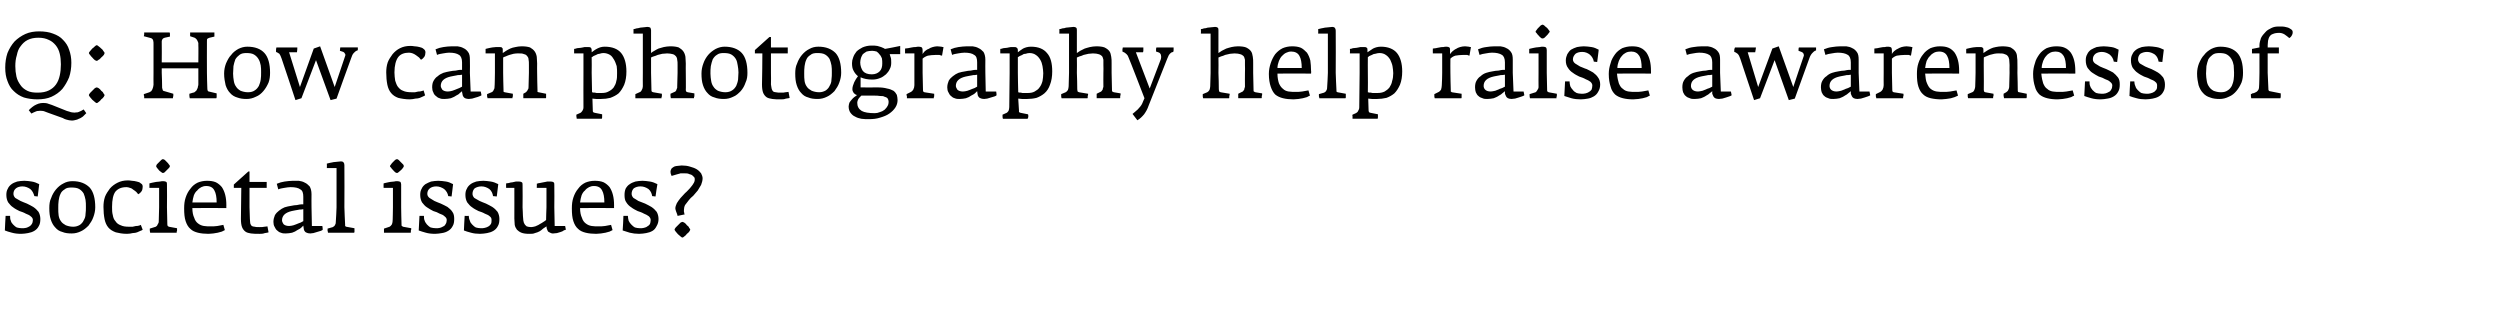 <?xml version="1.0" standalone="no"?><!DOCTYPE svg PUBLIC "-//W3C//DTD SVG 1.1//EN" "http://www.w3.org/Graphics/SVG/1.1/DTD/svg11.dtd"><svg xmlns="http://www.w3.org/2000/svg" version="1.1" width="669.3px" height="84px" viewBox="0 -5 669.3 84" style="top:-5px"><desc>Q: How can photography help raise awareness of societal issues?</desc><defs/><g id="Polygon142880"><path d="m10.8 53.6c0-.7-.2-1.4-.5-1.9c-.4-.5-.8-.9-1.4-1.3c-.5-.3-1.1-.6-1.7-.9c-.6-.2-1.2-.5-1.7-.7c-.6-.3-1-.6-1.4-.8c-.3-.3-.5-.7-.5-1.1c0-.6.2-1.1.7-1.5c.4-.3 1-.5 1.7-.5c.8 0 1.5.3 2.1.7c.6.5.9 1.2 1.1 1.9l.9.1l.4-3.3c-.6-.3-1.3-.6-2-.7c-.7-.1-1.3-.2-2-.2c-.7 0-1.3.1-1.9.2c-.6.2-1.1.4-1.5.7c-.4.3-.8.7-1 1.2c-.3.5-.4 1-.4 1.7c0 .8.2 1.5.5 2c.4.5.8 1 1.3 1.3c.5.4 1.1.7 1.7 1c.6.2 1.2.4 1.7.7c.5.2 1 .4 1.3.7c.4.3.6.6.6 1c0 .4-.1.8-.3 1.1c-.1.2-.4.5-.6.6c-.3.2-.6.3-.9.4c-.4.1-.8.1-1.2.1c-.5 0-.9-.1-1.3-.2c-.4-.2-.7-.5-1-.8c-.3-.3-.5-.6-.6-1c-.2-.4-.2-.9-.2-1.3H1.5s-.23 3.89-.2 3.9c.5.2 1.1.4 1.9.6c.7.2 1.5.3 2.5.3c.6 0 1.2-.1 1.8-.2c.6-.1 1.2-.3 1.7-.6c.5-.3.9-.7 1.2-1.3c.3-.5.4-1.1.4-1.9zm14.7-3.1c0-2.4-.5-4.2-1.5-5.3c-1.1-1.1-2.6-1.7-4.6-1.7c-.9 0-1.7.2-2.4.6c-.8.4-1.4.9-2 1.6c-.5.6-1 1.4-1.3 2.3c-.4.8-.5 1.7-.5 2.7c0 1.2.1 2.2.4 3.1c.3.9.7 1.6 1.2 2.1c.5.6 1.1 1 1.9 1.2c.7.3 1.5.4 2.5.4c.9 0 1.7-.2 2.5-.6c.7-.3 1.4-.9 2-1.5c.5-.7 1-1.4 1.3-2.3c.3-.8.5-1.7.5-2.6zm-2.5-.1c0 .6 0 1.3-.1 1.9c0 .7-.2 1.2-.5 1.7c-.2.5-.6.9-1 1.2c-.5.3-1.1.5-1.8.5c-.8 0-1.5-.2-2-.4c-.5-.3-1-.6-1.3-1.1c-.3-.4-.5-.9-.6-1.5c-.1-.6-.1-1.3-.1-2c0-.7 0-1.3.1-2c.1-.6.2-1.2.5-1.8c.2-.5.6-.9 1.1-1.2c.4-.4 1.1-.5 1.8-.5c.9 0 1.6.1 2.1.4c.5.3.9.7 1.2 1.2c.2.5.4 1.1.5 1.7c.1.6.1 1.2.1 1.9zM38.2 45c0-.4-.1-.7-.5-.9c-.3-.3-.6-.4-1.1-.5c-.4-.1-.9-.2-1.3-.2c-.5-.1-.8-.1-1.1-.1c-1 0-1.9.2-2.7.6c-.8.4-1.5.9-2.1 1.6c-.5.7-1 1.4-1.3 2.2c-.3.9-.4 1.8-.4 2.7c0 1.2.1 2.3.3 3.3c.2.9.5 1.6 1 2.2c.5.6 1.2 1 2 1.3c.8.2 1.8.4 3 .4c.6 0 1.1-.1 1.5-.2c.5 0 .9-.1 1.2-.2c.4-.2.7-.3.9-.4c.3-.1.5-.2.6-.3l-.5-1.3c-.1.1-.3.1-.5.2c-.3.1-.5.1-.8.1c-.3.1-.6.1-.9.2h-.9c-1 0-1.7-.1-2.3-.4c-.6-.2-1.1-.6-1.4-1.1c-.4-.4-.6-1-.7-1.6c-.2-.7-.2-1.4-.2-2.2c0-1.9.3-3.3.9-4.1c.7-.8 1.6-1.2 3-1.2c.3 0 .6.1.9.2c.4.1.7.3.9.5c.3.2.6.4.8.6c.2.2.4.5.5.6c.4-.2.7-.5.9-.8c.2-.3.3-.8.3-1.2zm7.3-5.5c0-.1-.1-.3-.3-.5c-.1-.2-.3-.4-.5-.6l-.6-.6c-.2-.1-.4-.2-.5-.2c-.1 0-.2.1-.4.2l-.6.6l-.6.6c-.1.2-.2.4-.2.5c0 .1.1.2.2.4c.2.2.3.4.5.6c.2.3.5.4.7.6c.2.2.3.2.4.2c.1 0 .3 0 .5-.2l.6-.6l.6-.6l.2-.4zm1.9 16.8v-.2l-2.2-.4c-.1-.1-.2-.1-.3-.2c0 0-.1-.2-.1-.4c.02.01-.1-4.6-.1-4.6c0 0 .05-6.09 0-6.1c0-.3 0-.6-.2-.7c-.1-.1-.4-.2-.8-.2c-.2 0-.5 0-.9.1c-.3 0-.6.1-1 .1c-.3.1-.7.1-1 .2c-.3.1-.6.1-.8.2c.02-.04 0 1.2 0 1.2h2.6v5.2l-.1 3.8c0 .3-.1.5-.3.8c-.1.3-.3.5-.5.6l-1.6.5c0 .4 0 .8.1 1.1h7.1v-.3c.1-.1.1-.2.1-.3v-.4zm13.2-5.6s-.03-.74 0-.7c0-1.1-.1-2-.3-2.8c-.2-.8-.5-1.5-.9-2.1c-.4-.5-1-1-1.6-1.3c-.7-.3-1.5-.4-2.4-.4c-.9 0-1.8.2-2.5.5c-.8.4-1.4.9-1.9 1.6c-.6.7-1 1.5-1.3 2.4c-.3.9-.4 1.8-.4 2.9c0 1.4.1 2.5.4 3.4c.3.9.7 1.6 1.3 2.1c.5.5 1.2.8 2 1c.8.2 1.8.3 2.8.3c.5 0 .9-.1 1.3-.1c.4-.1.8-.1 1.2-.2c.4-.1.8-.2 1.1-.3l.8-.4l-.4-1.4c-.4.1-1 .2-1.6.3c-.7.1-1.2.1-1.7.1c-.7 0-1.3 0-1.9-.1c-.6-.1-1.1-.3-1.6-.7c-.4-.3-.8-.8-1-1.5c-.3-.6-.5-1.5-.5-2.6c0-.04 9.1 0 9.1 0zM58 49.2h-6.5c.1-.7.2-1.3.4-1.9c.2-.5.5-1 .9-1.3c.3-.4.7-.7 1.1-.9c.4-.2.8-.3 1.3-.3c1.1 0 1.8.4 2.2 1.2c.4.7.6 1.8.6 3.2zm13.9 8l-.3-1.6c-.2 0-.5.1-.8.1c-.4.1-.8.1-1.3.1c-.5 0-1 0-1.3-.1c-.3 0-.6-.1-.8-.2c-.2-.2-.3-.4-.4-.7c0-.3-.1-.7-.1-1.2l-.1-3.1v-5.2h4.6v-1.6h-4.6v-2.8h-.3l-3.9 3.5v.9h2l-.1 8.3c0 .9.1 1.7.3 2.2c.2.5.5.9.9 1.2c.4.3.9.4 1.5.5c.7.1 1.4.1 2.3.1c.4 0 .9 0 1.4-.2c.5-.1.8-.1 1-.2zm14.5-.7c.05-.04-.1-1-.1-1h-2.8l-.1-5s-.03-3.49 0-3.5c0-.9-.2-1.6-.5-2.1c-.4-.4-.8-.8-1.3-1c-.5-.3-1-.4-1.6-.5h-1.6c-.7 0-1.4.1-2.2.2c-.7.1-1.4.3-2.1.6l.4 1.5c.4-.2 1-.3 1.6-.4c.6-.1 1.2-.2 1.7-.2c1.2 0 2.1.2 2.6.6c.6.3.8 1 .8 2v2h-.5c-.3 0-.7.1-1.2.2c-.5 0-1 .1-1.5.2c-.6.1-1.2.2-1.8.4c-.5.2-1 .5-1.5.9c-.4.3-.8.7-1.1 1.2c-.2.5-.4 1.1-.4 1.8c0 .5.1 1 .3 1.3c.2.4.4.8.7 1c.3.3.6.5 1 .6c.4.2.9.2 1.3.2c.6 0 1.2-.1 1.7-.2c.6-.2 1-.4 1.4-.7c.4-.2.8-.4 1.1-.7l.5-.5c0 .2.1.5.1.7c0 .3.1.5.2.7c.1.2.3.4.6.5c.2.1.5.2 1 .2c.2 0 .5-.1.8-.1c.4-.1.7-.2 1-.3c.4-.1.7-.2 1-.3c.3-.1.4-.2.5-.3zm-5.2-2.3c-.5.3-.9.5-1.3.6c-.4.2-.8.3-1.3.5c-.4.1-.8.2-1.2.2c-.7 0-1.2-.2-1.5-.5c-.2-.3-.4-.7-.4-1c0-1.3.9-2.1 2.6-2.5c.3-.1.7-.1 1-.2c.4-.1.8-.1 1.1-.2c.3 0 .6 0 1-.1v3.2zm13.7 2.1v-.2l-2.2-.4c-.2-.1-.2-.1-.3-.2v-.3c-.03-.01-.2-4.7-.2-4.7c0 0 .05-11.29 0-11.3c0-.6-.3-1-.9-1c-.3 0-.6.1-1 .1c-.3 0-.6.1-1 .1c-.3.1-.6.1-1 .2c-.3.1-.5.1-.8.2c.05-.01 0 1.2 0 1.2h2.6v10.5s-.15 3.86-.2 3.9c0 .2 0 .5-.2.8c-.1.3-.3.4-.6.6l-1.4.4v.6c.1.2.1.4.1.5h7s.1-.1.1-.2v-.8zm13.2-16.8c0-.1 0-.3-.2-.5l-.6-.6l-.6-.6c-.2-.1-.3-.2-.4-.2c-.1 0-.3.1-.5.2l-.6.6c-.2.2-.4.4-.5.6c-.2.2-.3.4-.3.5c0 .1.1.2.3.4c.1.2.3.4.5.6c.2.3.4.4.6.6c.2.2.4.2.5.2c.1 0 .2 0 .4-.2c.2-.2.5-.4.7-.6c.2-.2.4-.4.5-.6c.2-.2.2-.4.2-.4zm2 16.8v-.2l-2.2-.4c-.1-.1-.2-.1-.3-.2c-.1 0-.1-.2-.1-.4c-.03.01-.1-4.6-.1-4.6v-6.1c0-.3-.1-.6-.2-.7c-.2-.1-.5-.2-.8-.2c-.3 0-.6 0-.9.1c-.4 0-.7.1-1 .1c-.4.1-.7.1-1 .2c-.3.1-.6.1-.8.2c-.03-.04 0 1.2 0 1.2h2.5v5.2s-.05 3.84-.1 3.8c0 .3-.1.5-.2.8c-.2.3-.4.5-.6.6l-1.5.5v1.1h7.1c.1 0 .1-.1.1-.3v-.3c.1-.2.1-.3.1-.4zm11.5-2.7c0-.7-.1-1.4-.5-1.9c-.3-.5-.8-.9-1.3-1.3c-.6-.3-1.1-.6-1.8-.9c-.6-.2-1.2-.5-1.7-.7c-.5-.3-1-.6-1.3-.8c-.4-.3-.6-.7-.6-1.1c0-.6.2-1.1.7-1.5c.4-.3 1-.5 1.7-.5c.8 0 1.5.3 2.1.7c.6.5 1 1.2 1.1 1.9l.9.1s.42-3.34.4-3.3c-.6-.3-1.2-.6-1.9-.7c-.7-.1-1.4-.2-2.1-.2c-.6 0-1.3.1-1.9.2c-.5.2-1 .4-1.5.7c-.4.3-.8.7-1 1.2c-.3.5-.4 1-.4 1.7c0 .8.2 1.5.5 2c.4.5.8 1 1.3 1.3c.6.4 1.1.7 1.7 1c.7.2 1.2.4 1.7.7c.6.2 1 .4 1.3.7c.4.3.6.6.6 1c0 .4-.1.8-.3 1.1c-.1.2-.3.5-.6.6c-.3.2-.6.3-.9.4c-.4.1-.7.1-1.1.1c-.5 0-1-.1-1.4-.2c-.4-.2-.7-.5-1-.8c-.2-.3-.5-.6-.6-1c-.2-.4-.2-.9-.2-1.3h-1.2l-.2 3.9c.5.2 1.2.4 1.9.6c.7.2 1.5.3 2.5.3c.6 0 1.2-.1 1.8-.2c.7-.1 1.2-.3 1.7-.6c.5-.3.9-.7 1.2-1.3c.3-.5.4-1.1.4-1.9zm12.1 0c0-.7-.2-1.4-.5-1.9c-.4-.5-.8-.9-1.4-1.3c-.5-.3-1.1-.6-1.7-.9c-.6-.2-1.2-.5-1.7-.7c-.6-.3-1-.6-1.4-.8c-.3-.3-.5-.7-.5-1.1c0-.6.2-1.1.6-1.5c.5-.3 1.1-.5 1.8-.5c.8 0 1.5.3 2.1.7c.6.5.9 1.2 1 1.9c.05-.01 1 .1 1 .1l.4-3.3c-.6-.3-1.3-.6-2-.7c-.7-.1-1.4-.2-2-.2c-.7 0-1.3.1-1.9.2c-.6.2-1.1.4-1.5.7c-.4.3-.8.7-1 1.2c-.3.5-.4 1-.4 1.7c0 .8.2 1.5.5 2c.4.5.8 1 1.3 1.3c.5.4 1.1.7 1.7 1c.6.2 1.2.4 1.7.7c.5.2 1 .4 1.3.7c.4.3.5.6.5 1c0 .4 0 .8-.2 1.1c-.1.2-.4.5-.6.6c-.3.2-.6.3-1 .4c-.3.1-.7.1-1.1.1c-.5 0-.9-.1-1.3-.2c-.4-.2-.7-.5-1-.8c-.3-.3-.5-.6-.6-1c-.2-.4-.3-.9-.3-1.3c.05.01-1.1 0-1.1 0c0 0-.23 3.89-.2 3.9c.5.2 1.1.4 1.9.6c.7.2 1.5.3 2.4.3c.7 0 1.3-.1 1.9-.2c.6-.1 1.2-.3 1.7-.6c.5-.3.9-.7 1.2-1.3c.3-.5.4-1.1.4-1.9zm17.8 2.9c-.03-.04-.2-1-.2-1h-2.8l-.1-5s.05-6.01 0-6c0-.3 0-.6-.2-.7c-.1-.1-.4-.2-.7-.2h-1c-.3.1-.6.1-1 .2c-.3.1-.7.1-1 .2c-.3 0-.5.1-.8.2c.05-.05 0 1.1 0 1.1h2.6v5.2s-.13 3.44-.1 3.4c-.2.2-.4.3-.7.5c-.3.2-.6.4-1 .6c-.4.3-.8.4-1.2.6c-.4.1-.8.2-1.1.2c-.5 0-.9-.1-1.2-.2c-.2-.2-.5-.4-.6-.7c-.2-.2-.2-.6-.3-.9c0-.4-.1-.8-.1-1.2c.02.04-.1-2.3-.1-2.3c0 0 .05-6.01 0-6c0-.3 0-.6-.2-.7c-.1-.1-.4-.2-.7-.2h-.9c-.3.1-.6.1-.9.2c-.3 0-.7.1-1 .2c-.3 0-.5.1-.7.1c-.03.03 0 1.2 0 1.2h2.2s.02 8.24 0 8.2c0 .6.1 1.2.1 1.7c.1.5.3.9.6 1.3c.3.3.7.6 1.2.8c.5.2 1.2.3 2.1.3c.6 0 1.1 0 1.5-.2c.5-.1.9-.3 1.3-.5c.3-.2.6-.4.9-.7l.9-.6c0 .4.1.7.2.9c.1.3.2.5.4.6l.6.3c.2.1.4.1.6.1c.3 0 .6-.1 1-.1l1-.3c.3-.1.6-.2.8-.4c.3-.1.4-.2.6-.2zm12.9-5.8s-.03-.74 0-.7c0-1.1-.1-2-.3-2.8c-.2-.8-.5-1.5-.9-2.1c-.4-.5-1-1-1.6-1.3c-.7-.3-1.5-.4-2.4-.4c-.9 0-1.8.2-2.5.5c-.8.4-1.4.9-1.9 1.6c-.6.7-1 1.5-1.3 2.4c-.3.9-.4 1.8-.4 2.9c0 1.4.1 2.5.4 3.4c.3.9.7 1.6 1.3 2.1c.5.5 1.2.8 2 1c.8.2 1.8.3 2.8.3c.5 0 .9-.1 1.3-.1c.4-.1.8-.1 1.2-.2c.4-.1.8-.2 1.1-.3l.8-.4l-.4-1.4c-.4.1-1 .2-1.6.3c-.7.1-1.2.1-1.7.1c-.7 0-1.3 0-1.9-.1c-.6-.1-1.1-.3-1.6-.7c-.4-.3-.8-.8-1-1.5c-.3-.6-.5-1.5-.5-2.6c0-.04 9.1 0 9.1 0zm-2.6-1.5h-6.5c.1-.7.2-1.3.4-1.9c.2-.5.5-1 .9-1.3c.3-.4.7-.7 1.1-.9c.4-.2.8-.3 1.3-.3c1.1 0 1.8.4 2.2 1.2c.4.7.6 1.8.6 3.2zm14.5 4.4c0-.7-.2-1.4-.5-1.9c-.4-.5-.8-.9-1.4-1.3c-.5-.3-1.1-.6-1.7-.9c-.6-.2-1.2-.5-1.8-.7c-.5-.3-.9-.6-1.3-.8c-.3-.3-.5-.7-.5-1.1c0-.6.2-1.1.6-1.5c.5-.3 1-.5 1.8-.5c.8 0 1.5.3 2.1.7c.6.5.9 1.2 1 1.9c.02-.01.9.1.9.1c0 0 .47-3.34.5-3.3c-.6-.3-1.3-.6-2-.7c-.7-.1-1.4-.2-2-.2c-.7 0-1.3.1-1.9.2c-.6.2-1.1.4-1.5.7c-.5.3-.8.7-1.1 1.2c-.2.5-.3 1-.3 1.7c0 .8.1 1.5.5 2c.3.5.8 1 1.3 1.3c.5.4 1.1.7 1.7 1c.6.2 1.2.4 1.7.7c.5.2.9.4 1.3.7c.3.3.5.6.5 1c0 .4-.1.8-.2 1.1c-.2.2-.4.5-.7.6c-.2.2-.5.3-.9.4c-.3.1-.7.1-1.1.1c-.5 0-.9-.1-1.3-.2c-.4-.2-.7-.5-1-.8c-.3-.3-.5-.6-.7-1c-.1-.4-.2-.9-.2-1.3h-1.2s-.15 3.89-.2 3.9c.6.2 1.2.4 1.9.6c.8.2 1.6.3 2.5.3c.7 0 1.3-.1 1.9-.2c.6-.1 1.2-.3 1.7-.6c.5-.3.8-.7 1.1-1.3c.3-.5.5-1.1.5-1.9zm11.8-10.9c0-.4-.2-.9-.4-1.3c-.3-.4-.7-.8-1.2-1.1c-.5-.3-1.1-.5-1.8-.7c-.6-.2-1.4-.3-2.2-.3c-.3 0-.7.1-1 .1c-.4 0-.7.1-1 .2c-.3.2-.5.3-.7.5c-.2.3-.3.6-.3.9c0 .3.1.7.3 1.1c.4-.1.7-.2 1-.3c.2-.1.5-.1.7-.2c.3-.1.5-.1.7-.2h.9c.6 0 1.1 0 1.4.2c.4.1.7.2.9.4l.5.5c.1.2.1.4.1.5c0 .4-.1.8-.4 1.2c-.2.4-.6.8-.9 1.2c-.4.4-.8.9-1.3 1.3c-.4.4-.8.9-1.2 1.3c-.4.5-.7.9-1 1.4c-.2.5-.4.9-.4 1.4c0 .2.1.5.2.8c.1.3.2.6.3.8c.1.3.1.4.1.4l1.9-.4s0-.1-.1-.2c0-.1 0-.3-.1-.5v-.5c0-.4.1-.9.3-1.3c.3-.4.6-.8 1-1.3c.3-.4.7-.8 1.2-1.2c.4-.5.8-.9 1.2-1.4l.9-1.5c.2-.6.4-1.1.4-1.8zm-3.3 13.8c0-.1-.1-.3-.3-.5c-.1-.3-.3-.5-.6-.7c-.2-.3-.4-.5-.7-.7c-.2-.1-.4-.2-.5-.2c-.1 0-.3.1-.5.2l-.7.7l-.6.6c-.2.3-.3.4-.3.6c0 .1.1.2.3.5c.2.2.4.5.6.7c.2.2.5.4.7.6c.2.2.4.3.5.3c.1 0 .3-.1.5-.3c.3-.2.5-.4.7-.7c.3-.2.5-.4.7-.7l.2-.4z" stroke="none" fill="#000000"/></g><g id="Polygon142879"><path d="m19.1 11.8c0-1.3-.2-2.4-.6-3.5c-.3-1-.9-1.9-1.6-2.6c-.7-.8-1.6-1.3-2.7-1.7c-1-.4-2.3-.6-3.7-.6c-1.3 0-2.6.2-3.7.7c-1.1.5-2.1 1.2-2.9 2C3.1 7 2.5 8 2 9.2c-.4 1.2-.6 2.5-.6 3.9c0 1.4.2 2.6.6 3.6c.4 1.1.9 2 1.7 2.7c.7.7 1.6 1.3 2.7 1.7c1 .3 2.3.5 3.6.5c1.4 0 2.7-.2 3.8-.7c1.1-.5 2.1-1.2 2.9-2.1c.7-.9 1.3-1.9 1.8-3.1c.4-1.2.6-2.5.6-3.9zm4 13.5l-.7-1c-.2.1-.5.3-.7.4c-.2.1-.4.2-.7.3c-.2.1-.4.1-.7.1c-.3.1-.6 0-.9 0c-.3 0-.5-.1-.8-.2c-.2-.1-.5-.1-.7-.2l-4-1.6l-.9-.3c-.3-.1-.5-.2-.8-.2c-.9-.1-1.7 0-2.5.4c-.7.3-1.4.9-2 1.5l.7.9l.6-.3c.2-.1.4-.2.7-.3c.2-.1.4-.1.7-.1c.3-.1.6 0 1 0c.2 0 .5.1.7.2c.3.1.5.2.8.3l3.9 1.4c.3.2.6.3.9.4c.3.1.5.1.8.2c.5.1 1 .1 1.4 0c.5-.1.9-.2 1.2-.4c.4-.1.8-.4 1.1-.6l.9-.9zm-6.8-13.1c0 1.1-.1 2.1-.3 3c-.2.9-.5 1.7-1 2.4c-.5.7-1.1 1.2-1.9 1.6c-.8.4-1.8.6-3 .6c-1.1 0-2-.1-2.8-.5c-.8-.4-1.4-.9-1.8-1.5c-.5-.7-.9-1.4-1.1-2.3c-.2-.9-.3-1.8-.3-2.8c0-1 .1-2 .4-2.9c.2-1 .5-1.8 1-2.4c.5-.7 1.1-1.3 1.9-1.7c.8-.4 1.7-.6 2.9-.6c1.1 0 2 .2 2.8.6c.7.3 1.3.8 1.8 1.4c.5.6.9 1.4 1.1 2.3c.2.8.3 1.8.3 2.8zm11.7-3c0-.1-.1-.3-.3-.5c-.1-.2-.3-.5-.6-.7c-.2-.2-.4-.4-.7-.6c-.2-.2-.4-.3-.5-.3c-.1 0-.3.1-.5.3c-.2.2-.4.4-.7.6c-.2.2-.4.5-.6.7c-.2.2-.3.4-.3.5c0 .1.1.3.3.5c.2.3.4.5.6.7c.2.3.5.5.7.7c.2.1.4.2.5.2c.1 0 .3-.1.5-.3c.3-.1.5-.4.7-.6c.3-.2.5-.5.7-.7c.1-.2.2-.4.2-.5zm0 11.3c0-.1-.1-.3-.3-.5c-.1-.3-.3-.5-.6-.7c-.2-.3-.4-.5-.7-.7c-.2-.1-.4-.2-.5-.2c-.1 0-.3.1-.5.2l-.7.7l-.6.6c-.2.3-.3.4-.3.6c0 .1.1.2.3.5c.2.2.4.5.6.7c.2.2.5.4.7.6c.2.2.4.3.5.3c.1 0 .3-.1.5-.3c.3-.2.5-.4.7-.7c.3-.2.5-.4.7-.7l.2-.4zm30-.2v-.3l-2.1-.5c-.3 0-.4-.4-.4-1c-.03.04-.1-4-.1-4c0 0-.03-8.44 0-8.4c0-.4 0-.6.1-.7c.1-.1.3-.2.6-.3l1.3-.3V3.7h-6.5v1l1.2.4c.2.1.3.2.5.4c.1.1.2.3.3.5c.1.2.1.3.2.5v.6c.05-.03 0 4.6 0 4.6h-9.8s.05-5.56 0-5.6c0-.3.1-.5.2-.6c.1-.2.3-.3.6-.4l1.4-.3v-.6c0-.2 0-.4-.1-.5h-6.8v.5c0 .2-.1.4-.1.5l1.9.5c.3.1.5.3.6.6c.1.3.1.7.1 1c.02.01 0 7.7 0 7.7c0 0-.03 3.21 0 3.2c0 .2-.1.4-.1.6c-.1.2-.1.4-.2.6c-.1.2-.2.3-.3.5c-.2.1-.3.2-.5.3l-1.5.5c0 .2 0 .4.1.6v.5h7.7v-.2c0-.2.1-.3.1-.4v-.6l-2.4-.7c-.2 0-.3-.1-.4-.2c-.1-.2-.1-.4-.2-.7c.05.01-.1-4-.1-4v-1.2h9.8v4.2c0 .2 0 .4-.1.6c0 .3-.1.5-.2.7c-.1.2-.2.5-.4.6c-.2.2-.4.4-.7.4l-1 .3v.6c0 .2.1.5.1.6h7.1s.1-.1.1-.3v-.7zm14.3-5.8c0-2.4-.5-4.2-1.5-5.3c-1-1.1-2.5-1.7-4.6-1.7c-.8 0-1.6.2-2.4.6c-.7.4-1.4.9-1.9 1.6c-.6.6-1 1.4-1.4 2.3c-.3.8-.5 1.7-.5 2.7c0 1.2.2 2.2.4 3.1c.3.9.7 1.6 1.2 2.1c.5.6 1.2 1 1.9 1.2c.8.3 1.6.4 2.5.4c.9 0 1.7-.2 2.5-.6c.8-.3 1.5-.9 2-1.5c.6-.7 1-1.4 1.4-2.3c.3-.8.4-1.7.4-2.6zm-2.4-.1c0 .6 0 1.3-.1 1.9c-.1.7-.3 1.2-.5 1.7c-.3.5-.6.9-1.1 1.2c-.4.3-1 .5-1.8.5c-.8 0-1.5-.2-2-.4c-.5-.3-.9-.6-1.2-1.1c-.3-.4-.5-.9-.6-1.5c-.1-.6-.2-1.3-.2-2c0-.7.1-1.3.1-2c.1-.6.3-1.2.5-1.8c.3-.5.7-.9 1.1-1.2c.5-.4 1.1-.5 1.9-.5c.8 0 1.5.1 2 .4c.5.3.9.7 1.2 1.2c.3.5.5 1.1.6 1.7c.1.6.1 1.2.1 1.9zm25.9-6.2v-.5h-4.7c0 .2-.1.4-.1.9l.9.3c.2.1.3.2.4.4c.2.2.2.5.1.7c.02-.01-2.8 8.3-2.8 8.3L85.7 7.4L84 8l-3.7 10.3L77.4 9h2.1c.1-.6.1-1 .1-1.3H74c0 .1-.1.3-.1.6v.6c.3.1.6.3.9.5c.2.3.4.7.6 1.3c.02-.04 3.7 11.1 3.7 11.1l1.6-.5l3.9-10.2l3.9 10.7l1.6-.4s3.87-10.81 3.9-10.8c.2-.6.4-1.1.7-1.4c.3-.3.5-.5.7-.6c.2 0 .3-.1.3-.1c.1-.1.1-.2.1-.3zm18.1.8c0-.4-.2-.7-.5-.9c-.3-.3-.7-.4-1.1-.5c-.4-.1-.9-.2-1.3-.2c-.5-.1-.9-.1-1.2-.1c-1 0-1.9.2-2.7.6c-.8.4-1.4.9-2 1.6c-.5.7-1 1.4-1.3 2.2c-.3.9-.4 1.8-.4 2.7c0 1.2.1 2.3.3 3.3c.2.9.5 1.6 1 2.2c.5.6 1.1 1 1.9 1.3c.8.2 1.9.4 3.1.4c.5 0 1.1-.1 1.5-.2c.5 0 .9-.1 1.2-.2c.4-.2.7-.3.9-.4c.3-.1.4-.2.5-.3l-.4-1.3c-.1.1-.3.1-.6.2c-.2.1-.5.1-.8.1c-.3.1-.6.1-.9.2h-.8c-1 0-1.8-.1-2.4-.4c-.6-.2-1-.6-1.4-1.1c-.3-.4-.5-1-.7-1.6c-.1-.7-.2-1.4-.2-2.2c0-1.9.4-3.3 1-4.1c.6-.8 1.6-1.2 2.9-1.2c.4 0 .7.1 1 .2c.3.1.6.3.9.5c.3.2.5.4.8.6c.2.2.4.5.5.6c.4-.2.7-.5.9-.8c.2-.3.3-.8.3-1.2zm15 11.5c.02-.04-.2-1-.2-1H126l-.2-5s.05-3.49 0-3.5c0-.9-.1-1.6-.5-2.1c-.3-.4-.7-.8-1.2-1c-.5-.3-1-.4-1.6-.5h-1.6c-.7 0-1.5.1-2.2.2c-.7.1-1.4.3-2.1.6l.4 1.5c.4-.2 1-.3 1.6-.4c.6-.1 1.2-.2 1.6-.2c1.3 0 2.1.2 2.7.6c.5.3.8 1 .8 2v2h-.5c-.3 0-.7.1-1.2.2c-.5 0-1 .1-1.6.2c-.5.1-1.1.2-1.7.4c-.5.2-1.1.5-1.5.9c-.5.3-.8.7-1.1 1.2c-.3.5-.4 1.1-.4 1.8c0 .5.1 1 .3 1.3c.1.4.4.8.7 1c.3.3.6.5 1 .6c.4.2.8.2 1.3.2c.6 0 1.2-.1 1.7-.2c.5-.2 1-.4 1.4-.7c.4-.2.8-.4 1-.7c.3-.2.5-.4.6-.5c0 .2 0 .5.1.7c0 .3.1.5.2.7c.1.2.3.4.5.5c.3.1.6.2 1 .2c.3 0 .5-.1.9-.1l1-.3c.4-.1.7-.2.9-.3c.3-.1.5-.2.6-.3zm-5.2-2.3c-.5.3-1 .5-1.3.6c-.4.2-.8.3-1.3.5c-.4.1-.8.2-1.2.2c-.7 0-1.2-.2-1.5-.5c-.2-.3-.4-.7-.4-1c0-1.3.9-2.1 2.6-2.5c.3-.1.7-.1 1-.2c.4-.1.7-.1 1-.2c.3 0 .7 0 1.1-.1v3.2zm22.5 2.1v-.2l-2-.4c-.2 0-.2-.1-.3-.1v-.3c-.03.01-.1-4.8-.1-4.8c0 0-.03-2.49 0-2.5c0-.7-.1-1.3-.1-1.8c-.1-.6-.3-1.1-.6-1.5c-.3-.4-.7-.7-1.2-1c-.6-.2-1.3-.3-2.3-.3c-.6 0-1.1.1-1.6.2c-.5.1-1 .2-1.4.4c-.4.2-.8.4-1.1.6l-.9.6v-.8c0-.3 0-.5-.2-.6c-.1-.2-.3-.2-.7-.2h-.9c-.3 0-.7.1-1 .1c-.4.1-.7.1-1 .2c-.3.1-.6.1-.8.2v1.2h2.5v5.2s-.05 3.73-.1 3.7c0 .3 0 .5-.2.8c-.1.3-.3.6-.6.7l-1.2.5v.6c.1.2.1.4.1.5h6.7v-.3c.1-.1.1-.2.1-.3v-.6l-2.2-.4c-.2-.1-.3-.1-.3-.2v-.4c-.03-.04-.1-4.6-.1-4.6v-4.1c.1-.1.4-.2.7-.3c.3-.1.6-.3 1-.4c.3-.1.7-.2 1.1-.3c.5-.1.9-.1 1.3-.1c.6 0 1.1 0 1.5.2c.4.1.6.2.8.5c.2.2.4.5.4.9c.1.4.1.9.1 1.5v2.1s-.08 3.78-.1 3.8c0 .2 0 .5-.2.7c-.1.3-.3.5-.5.7l-.7.4v1.2h6c.1 0 .1-.1.1-.3v-.7zm21.5-6.2c0-2.1-.5-3.8-1.4-4.9c-.9-1.1-2.4-1.7-4.4-1.7c-.8 0-1.4.2-2 .5c-.6.3-1.1.7-1.5 1v-.5c0-.4-.1-.6-.2-.7c-.2-.2-.4-.2-.8-.2h-.9c-.3.1-.6.1-1 .2c-.3 0-.7.1-1 .1c-.3.1-.6.2-.8.2c.02.01 0 1.2 0 1.2h2.5v5.2s-.03 9.21 0 9.2c0 .4-.1.7-.3 1c-.2.3-.4.5-.7.6l-.9.4v.4c0 .2.1.5.1.7h6.7c.1-.1.1-.4.1-.6v-.6l-2-.4c-.2-.1-.4-.1-.4-.2c-.1-.1-.1-.2-.1-.4l-.1-3.2c.3 0 .6.1 1 .1h1.3c.9 0 1.7-.1 2.5-.3c.8-.3 1.6-.7 2.2-1.2c.6-.6 1.1-1.4 1.5-2.3c.4-1 .6-2.2.6-3.6zm-2.5.5c0 .8 0 1.5-.2 2.1c-.1.7-.4 1.2-.7 1.7c-.4.5-.8.8-1.4 1.1c-.5.3-1.1.4-1.9.4h-1c-.3 0-.5 0-.7-.1h-.4c-.1 0-.2-.1-.4-.1c.02.01-.1-5.2-.1-5.2c0 0 .05-4.16 0-4.2c.2 0 .3-.2.5-.3c.2-.1.5-.2.7-.3c.3-.2.6-.3.9-.3c.3-.1.7-.2 1-.2c.7 0 1.3.2 1.8.5c.5.3.8.8 1.1 1.3c.3.5.5 1.1.7 1.7c.1.7.1 1.3.1 1.9zm20.7 5.7v-.3l-1.8-.3c-.2-.1-.3-.1-.4-.2c0 0-.1-.2-.1-.4c.05.04 0-4.6 0-4.6c0 0-.03-2.49 0-2.5c0-.7-.1-1.3-.1-1.8c-.1-.6-.3-1.1-.6-1.5c-.3-.4-.7-.7-1.2-1c-.6-.2-1.3-.3-2.3-.3c-.6 0-1.1.1-1.7.2c-.5.1-.9.3-1.4.4c-.4.2-.8.4-1.1.6c-.4.2-.7.4-.9.6V3.1c0-.3-.1-.5-.2-.7c-.2-.1-.4-.2-.8-.2c-.3 0-.6.1-.9.1c-.3 0-.7.1-1 .1c-.4.1-.7.2-1 .2c-.3.1-.6.2-.8.2v1.2h2.5v10.5s-.03 3.56 0 3.6c0 .3-.1.7-.3 1c-.1.3-.3.5-.6.6l-1.1.5v1.1h7v-.3c.1-.1.1-.2.1-.3v-.6l-2.3-.4c-.2-.1-.4-.1-.4-.2c-.1-.1-.1-.3-.1-.6l-.1-4.4v-4.1c.1-.1.4-.2.7-.3c.3-.1.7-.2 1.1-.4l1.2-.3c.5 0 .9-.1 1.3-.1c.6 0 1.1.1 1.5.2c.4.1.6.3.8.5c.2.2.4.6.4 1c.1.4.1.8.1 1.4v2.1s-.08 3.66-.1 3.7v.3c-.1.2-.1.3-.2.5c0 .1-.1.3-.2.4c-.1.1-.2.2-.3.2l-1.1.5v.6c0 .2.1.5.1.6h6.2v-.3c.1-.1.1-.2.1-.3v-.4zm14.2-5.8c0-2.4-.5-4.2-1.5-5.3c-1-1.1-2.6-1.7-4.6-1.7c-.8 0-1.6.2-2.4.6c-.7.4-1.4.9-2 1.6c-.5.6-1 1.4-1.3 2.3c-.3.8-.5 1.7-.5 2.7c0 1.2.1 2.2.4 3.1c.3.9.7 1.6 1.2 2.1c.5.6 1.1 1 1.9 1.2c.7.3 1.6.4 2.5.4c.9 0 1.7-.2 2.5-.6c.8-.3 1.4-.9 2-1.5c.6-.7 1-1.4 1.3-2.3c.4-.8.5-1.7.5-2.6zm-2.4-.1c0 .6-.1 1.3-.1 1.9c-.1.7-.3 1.2-.5 1.7c-.3.5-.6.9-1.1 1.2c-.4.3-1.1.5-1.8.5c-.8 0-1.5-.2-2-.4c-.5-.3-.9-.6-1.2-1.1c-.3-.4-.5-.9-.6-1.5c-.1-.6-.2-1.3-.2-2c0-.7 0-1.3.1-2c.1-.6.3-1.2.5-1.8c.3-.5.6-.9 1.1-1.2c.5-.4 1.1-.5 1.8-.5c.9 0 1.6.1 2.1.4c.5.3.9.7 1.2 1.2c.3.5.4 1.1.5 1.7c.1.6.2 1.2.2 1.9zm13.7 6.8l-.3-1.6c-.2 0-.5.1-.8.1c-.3.1-.7.1-1.3.1c-.5 0-.9 0-1.3-.1c-.3 0-.5-.1-.7-.2c-.2-.2-.3-.4-.4-.7c-.1-.3-.1-.7-.2-1.2c.05-.01 0-3.1 0-3.1V9.3h4.5V7.7h-4.5V4.9h-.4l-3.9 3.5v.9h2s-.05 8.31-.1 8.3c0 .9.1 1.7.3 2.2c.2.5.5.9.9 1.2c.4.3 1 .4 1.6.5c.6.1 1.4.1 2.2.1c.5 0 .9 0 1.4-.2c.5-.1.9-.1 1-.2zm13.8-6.7c0-2.4-.5-4.2-1.5-5.3c-1.1-1.1-2.6-1.7-4.6-1.7c-.9 0-1.7.2-2.4.6c-.8.4-1.4.9-2 1.6c-.5.6-1 1.4-1.3 2.3c-.4.8-.5 1.7-.5 2.7c0 1.2.1 2.2.4 3.1c.3.9.7 1.6 1.2 2.1c.5.6 1.1 1 1.9 1.2c.7.3 1.5.4 2.5.4c.9 0 1.7-.2 2.5-.6c.7-.3 1.4-.9 2-1.5c.5-.7 1-1.4 1.3-2.3c.3-.8.5-1.7.5-2.6zm-2.5-.1c0 .6 0 1.3-.1 1.9c0 .7-.2 1.2-.5 1.7c-.2.5-.6.9-1 1.2c-.5.3-1.1.5-1.8.5c-.8 0-1.5-.2-2-.4c-.5-.3-1-.6-1.3-1.1c-.3-.4-.5-.9-.6-1.5c-.1-.6-.1-1.3-.1-2c0-.7 0-1.3.1-2c.1-.6.2-1.2.5-1.8c.2-.5.6-.9 1.1-1.2c.4-.4 1.1-.5 1.8-.5c.9 0 1.6.1 2.1.4c.5.3.9.7 1.2 1.2c.2.5.4 1.1.5 1.7c.1.6.1 1.2.1 1.9zM241 9.5V7.3s-4.08.84-4.1.8s-.1-.1-.3-.2c-.2-.1-.4-.2-.7-.3c-.3-.1-.6-.2-1-.3c-.5-.1-1-.1-1.6-.1c-.9 0-1.7.2-2.4.5c-.6.3-1.2.7-1.6 1.1c-.4.5-.7 1-.9 1.6c-.2.5-.3 1-.3 1.5c0 .8.1 1.5.4 2c.3.6.7 1.1 1.2 1.5c-.4.5-.7 1-1 1.6c-.3.7-.5 1.3-.5 1.9c0 .3.1.6.2.7c.1.2.2.4.4.5c.1.1.3.2.4.3h.3c-.2.2-.5.4-.8.6c-.2.2-.5.4-.7.7c-.2.2-.4.5-.6.8c-.1.4-.2.7-.2 1c0 .7.2 1.3.5 1.7c.3.4.7.8 1.2 1c.5.3 1.1.5 1.7.6c.7.1 1.3.1 2 .1c1.1 0 2.1-.1 3-.4c1-.3 1.8-.6 2.5-1.1c.7-.5 1.2-1 1.6-1.6c.4-.6.6-1.3.6-2c0-.5-.1-1-.2-1.4c-.2-.4-.5-.8-.9-1.1c-.4-.2-1-.5-1.7-.6c-.7-.2-1.5-.3-2.6-.3c-.03.04-4.5 0-4.5 0v-2.7c.9.4 1.9.6 3.1.6c.7 0 1.4-.1 2.1-.4c.6-.2 1.1-.6 1.6-1c.4-.4.8-.9 1-1.4c.3-.5.4-1.1.4-1.7c0-.6 0-1.2-.2-1.6c-.1-.4-.2-.6-.2-.7h2.8zm-4.8 2.5c0 .9-.2 1.6-.7 2.1c-.5.5-1.2.8-2.1.8c-1.1 0-1.9-.3-2.4-.9c-.4-.6-.7-1.4-.7-2.3c0-.4.1-.8.2-1.2c.1-.3.3-.7.5-1c.3-.2.6-.5 1-.7c.4-.1.9-.2 1.5-.2c.4 0 .8.1 1.2.2c.3.2.6.5.8.8c.3.3.4.6.6 1c.1.5.1.9.1 1.4zm1.7 10.2c0 .5-.1.9-.3 1.2c-.2.4-.5.7-.8 1c-.4.3-.8.5-1.2.6c-.5.2-.9.3-1.4.3c-1.6 0-2.8-.2-3.5-.6c-.8-.5-1.2-1.2-1.2-2.2c0-.3.1-.6.3-1c.2-.3.5-.6.8-.9h3.4c.6 0 1.1 0 1.6.1c.5 0 .9 0 1.2.2c.4.1.6.2.8.4c.2.3.3.6.3.9zm14.7-14.6c-.1 0-.3 0-.6-.1c-.3 0-.7-.1-1.1-.1c-.4 0-.8.1-1.2.2c-.4.1-.8.3-1.1.5c-.4.1-.7.4-1 .6c-.2.3-.5.5-.6.8V8.4c0-.3-.1-.6-.2-.7c-.2-.1-.4-.2-.8-.2c-.2 0-.5 0-.9.1c-.3 0-.6 0-1 .1c-.3.1-.7.1-1 .2c-.3 0-.6.1-.8.1c.02.04 0 1.3 0 1.3h2.5v8.5c0 .4-.1.8-.3 1.2c-.2.3-.4.5-.6.6l-1.2.6c0 .2 0 .4.1.6v.5h7.2v-.3c.1-.1.1-.2.1-.3v-.6l-2.6-.4c-.2-.1-.3-.1-.3-.2c-.1-.1-.1-.3-.1-.5c.02.01-.1-4.5-.1-4.5c0 0 .02-3.76 0-3.8c.3-.3.8-.6 1.4-.8c.6-.1 1.3-.2 2.2-.2h.9c.3.1.5.2.7.2l.4-2.3zm14.2 12.9c.05-.04-.1-1-.1-1h-2.8l-.1-5s-.03-3.49 0-3.5c0-.9-.2-1.6-.5-2.1c-.4-.4-.8-.8-1.3-1c-.5-.3-1-.4-1.6-.5h-1.6c-.7 0-1.4.1-2.2.2c-.7.1-1.4.3-2.1.6l.4 1.5c.4-.2 1-.3 1.6-.4c.6-.1 1.2-.2 1.7-.2c1.2 0 2.1.2 2.6.6c.6.3.8 1 .8 2v2h-.5c-.3 0-.7.1-1.2.2c-.5 0-1 .1-1.5.2c-.6.1-1.2.2-1.8.4c-.5.2-1 .5-1.5.9c-.4.3-.8.7-1.1 1.2c-.2.5-.4 1.1-.4 1.8c0 .5.1 1 .3 1.3c.2.4.4.8.7 1c.3.3.6.5 1 .6c.4.2.9.2 1.3.2c.6 0 1.2-.1 1.7-.2c.6-.2 1-.4 1.4-.7c.4-.2.8-.4 1.1-.7l.5-.5c0 .2.1.5.1.7c0 .3.1.5.2.7c.1.2.3.4.6.5c.2.1.5.2 1 .2c.2 0 .5-.1.8-.1c.4-.1.7-.2 1-.3c.4-.1.7-.2 1-.3c.3-.1.4-.2.5-.3zm-5.2-2.3c-.5.3-.9.5-1.3.6c-.4.2-.8.3-1.3.5c-.4.1-.8.2-1.2.2c-.7 0-1.2-.2-1.5-.5c-.2-.3-.4-.7-.4-1c0-1.3.9-2.1 2.6-2.5c.3-.1.7-.1 1-.2c.4-.1.8-.1 1.1-.2c.3 0 .6 0 1-.1v3.2zm20.1-4.1c0-2.1-.4-3.8-1.4-4.9c-.9-1.1-2.3-1.7-4.3-1.7c-.8 0-1.5.2-2.1.5c-.5.3-1 .7-1.4 1v-.5c0-.4-.1-.6-.3-.7c-.1-.2-.4-.2-.7-.2h-.9c-.4.1-.7.1-1 .2c-.4 0-.7.1-1 .1c-.3.1-.6.2-.8.2c-.03.01 0 1.2 0 1.2h2.5v5.2s-.08 9.21-.1 9.2c0 .4-.1.7-.2 1c-.2.3-.4.5-.7.6l-.9.4v.4c0 .2 0 .5.1.7h6.6c.1-.1.2-.4.2-.6c0-.3 0-.5-.1-.6l-2-.4c-.2-.1-.3-.1-.4-.2v-.4l-.2-3.2c.4 0 .7.1 1 .1h1.4c.8 0 1.7-.1 2.5-.3c.8-.3 1.5-.7 2.1-1.2c.7-.6 1.2-1.4 1.5-2.3c.4-1 .6-2.2.6-3.6zm-2.4.5c0 .8-.1 1.5-.2 2.1c-.2.7-.4 1.2-.8 1.7c-.3.5-.8.8-1.3 1.1c-.5.3-1.2.4-1.9.4H274c-.2 0-.5 0-.6-.1h-.4c-.1 0-.3-.1-.4-.1c-.03.01-.1-5.2-.1-5.2v-4.2c.1 0 .3-.2.5-.3c.2-.1.4-.2.7-.3c.2-.2.5-.3.9-.3c.3-.1.6-.2 1-.2c.7 0 1.3.2 1.7.5c.5.3.9.8 1.2 1.3c.3.5.5 1.1.6 1.7c.1.7.2 1.3.2 1.9zm20.7 5.7v-.3l-1.8-.3c-.2-.1-.3-.1-.4-.2c-.1 0-.1-.2-.1-.4l-.1-4.6s.02-2.49 0-2.5c0-.7 0-1.3-.1-1.8c-.1-.6-.2-1.1-.5-1.5c-.3-.4-.7-.7-1.3-1c-.5-.2-1.3-.3-2.2-.3c-.6 0-1.2.1-1.7.2c-.5.1-1 .3-1.4.4l-1.2.6l-.9.6V3.1c0-.3 0-.5-.2-.7c-.1-.1-.4-.2-.7-.2c-.3 0-.6.1-1 .1c-.3 0-.6.1-1 .1c-.3.1-.6.2-1 .2c-.3.1-.5.2-.8.2c.05.01 0 1.2 0 1.2h2.6v10.5s-.08 3.56-.1 3.6c0 .3-.1.7-.2 1c-.2.3-.4.5-.6.6l-1.2.5v.6c0 .2.1.4.1.5h6.9c.1 0 .1-.1.1-.3v-.3c.1-.2.1-.3.1-.4v-.2l-2.4-.4c-.2-.1-.3-.1-.4-.2c0-.1-.1-.3-.1-.6c.05-.04-.1-4.4-.1-4.4c0 0 .05-4.06 0-4.1c.2-.1.4-.2.7-.3c.4-.1.7-.2 1.1-.4c.4-.1.8-.2 1.3-.3c.4 0 .8-.1 1.2-.1c.7 0 1.2.1 1.5.2c.4.1.7.3.9.5c.2.2.3.6.4 1v1.4c.05.01 0 2.1 0 2.1c0 0-.03 3.66 0 3.7c0 .1 0 .2-.1.3c0 .2-.1.3-.1.5c-.1.1-.2.3-.3.4c-.1.1-.2.2-.3.2l-1 .5v1.2h6.2c.1 0 .1-.1.1-.3v-.3c.1-.2.1-.3.1-.4zm14.2-12.6h-4.6c0 .1-.1.2-.1.4v.7l.6.2c.4.1.6.4.7.7c.1.4.1.7 0 1.1c-.03.01-3 7.9-3 7.9L304.1 9h1.9c.1-.2.1-.4.1-.6v-.7h-5.5c0 .2-.1.3-.1.5v.6c.5.2.8.4 1.1.7c.3.3.4.5.5.8c.05-.04 4.3 11 4.3 11c0 0-.63 1.41-.6 1.4c-.1.3-.3.5-.5.8c-.2.3-.5.5-.7.8c-.3.2-.5.5-.8.7c-.2.2-.4.3-.6.5l1.3 1.7c.7-.4 1.3-1 1.8-1.6c.5-.7.9-1.4 1.2-2.3l5-12.6c.2-.4.3-.7.4-.9c.2-.3.3-.4.4-.5c.2-.2.3-.2.4-.3c.2 0 .3-.1.4-.1c.1-.2.1-.4.1-.6v-.6zm23.7 12.6v-.3l-1.8-.3c-.2-.1-.3-.1-.4-.2c-.1 0-.1-.2-.1-.4l-.1-4.6s.02-2.49 0-2.5c0-.7 0-1.3-.1-1.8c-.1-.6-.2-1.1-.5-1.5c-.3-.4-.7-.7-1.3-1c-.5-.2-1.3-.3-2.2-.3c-.6 0-1.2.1-1.7.2c-.5.1-1 .3-1.4.4l-1.2.6l-.9.6V3.1c0-.3 0-.5-.2-.7c-.1-.1-.4-.2-.7-.2c-.3 0-.6.1-1 .1c-.3 0-.6.1-1 .1c-.3.1-.6.2-1 .2c-.3.1-.5.2-.8.2c.05.01 0 1.2 0 1.2h2.6v10.5s-.08 3.56-.1 3.6c0 .3-.1.7-.2 1c-.2.3-.4.5-.6.6l-1.2.5v.6c0 .2.1.4.1.5h6.9c.1 0 .1-.1.1-.3v-.3c.1-.2.1-.3.1-.4v-.2l-2.4-.4c-.2-.1-.3-.1-.4-.2c0-.1-.1-.3-.1-.6c.05-.04-.1-4.4-.1-4.4c0 0 .05-4.06 0-4.1c.2-.1.4-.2.7-.3c.4-.1.7-.2 1.1-.4c.4-.1.8-.2 1.3-.3c.4 0 .8-.1 1.2-.1c.7 0 1.2.1 1.5.2c.4.1.7.3.9.5c.2.2.3.6.4 1v1.4c.05.01 0 2.1 0 2.1c0 0-.03 3.66 0 3.7c0 .1 0 .2-.1.3c0 .2-.1.3-.1.5c-.1.1-.2.3-.3.4c-.1.1-.2.2-.3.2l-1 .5v1.2h6.2c.1 0 .1-.1.1-.3v-.3c.1-.2.1-.3.1-.4zm13.1-5.6s.05-.74 0-.7c0-1.1-.1-2-.2-2.8c-.2-.8-.5-1.5-.9-2.1c-.5-.5-1-1-1.6-1.3c-.7-.3-1.5-.4-2.4-.4c-.9 0-1.8.2-2.5.5c-.8.4-1.4.9-2 1.6c-.5.7-.9 1.5-1.2 2.4c-.3.9-.5 1.8-.5 2.9c0 1.4.2 2.5.5 3.4c.3.9.7 1.6 1.2 2.1c.6.5 1.3.8 2.1 1c.8.2 1.8.3 2.8.3c.4 0 .9-.1 1.3-.1c.4-.1.8-.1 1.2-.2c.4-.1.8-.2 1.1-.3c.3-.2.6-.3.8-.4l-.4-1.4c-.5.1-1 .2-1.7.3c-.6.1-1.2.1-1.7.1c-.6 0-1.3 0-1.9-.1c-.6-.1-1.1-.3-1.5-.7c-.4-.3-.8-.8-1.1-1.5c-.2-.6-.4-1.5-.4-2.6c-.03-.04 9 0 9 0zm-2.5-1.5H342c0-.7.2-1.3.4-1.9c.2-.5.5-1 .8-1.3c.4-.4.7-.7 1.2-.9c.4-.2.8-.3 1.3-.3c1 0 1.8.4 2.2 1.2c.4.7.6 1.8.6 3.2zm11.8 7.1v-.2l-2.2-.4c-.2-.1-.2-.1-.3-.2v-.3c-.03-.01-.2-4.7-.2-4.7c0 0 .05-11.29 0-11.3c0-.6-.3-1-.9-1c-.3 0-.6.1-1 .1c-.3 0-.6.1-1 .1c-.3.1-.6.1-1 .2c-.3.1-.5.1-.8.2c.05-.01 0 1.2 0 1.2h2.6v10.5s-.15 3.86-.2 3.9c0 .2 0 .5-.2.8c-.1.3-.3.4-.6.6l-1.4.4v.6c.1.2.1.4.1.5h7s.1-.1.1-.2v-.8zm15.1-6.2c0-2.1-.5-3.8-1.4-4.9c-.9-1.1-2.4-1.7-4.3-1.7c-.8 0-1.5.2-2.1.5c-.5.3-1 .7-1.5 1v-.5c0-.4 0-.6-.2-.7c-.1-.2-.4-.2-.7-.2h-1c-.3.1-.6.1-1 .2c-.3 0-.6.1-1 .1c-.3.1-.5.2-.8.2c.05.01 0 1.2 0 1.2h2.6v5.2l-.1 9.2c0 .4-.1.7-.3 1c-.1.3-.4.5-.6.6l-.9.4c0 .1-.1.2 0 .4v.7h6.7c.1-.1.1-.4.1-.6v-.6l-2-.4c-.2-.1-.4-.1-.4-.2c0-.1-.1-.2-.1-.4l-.1-3.2c.3 0 .7.1 1 .1h1.4c.8 0 1.6-.1 2.5-.3c.8-.3 1.5-.7 2.1-1.2c.6-.6 1.1-1.4 1.5-2.3c.4-1 .6-2.2.6-3.6zm-2.4.5c0 .8-.1 1.5-.3 2.1c-.1.7-.4 1.2-.7 1.7c-.4.5-.8.8-1.3 1.1c-.6.3-1.2.4-2 .4h-1c-.3 0-.5 0-.6-.1h-.5c-.1 0-.2-.1-.4-.1c.05.01 0-5.2 0-5.2c0 0-.03-4.16 0-4.2c.1 0 .2-.2.4-.3c.2-.1.5-.2.7-.3c.3-.2.6-.3.9-.3c.4-.1.7-.2 1.1-.2c.7 0 1.3.2 1.7.5c.5.3.9.8 1.2 1.3c.2.5.5 1.1.6 1.7c.1.7.2 1.3.2 1.9zm20.8-7c-.1 0-.3 0-.6-.1c-.3 0-.6-.1-1-.1c-.5 0-.9.1-1.3.2c-.4.1-.8.3-1.1.5c-.3.1-.6.4-.9.6c-.3.3-.5.5-.7.8V8.4c0-.3 0-.6-.2-.7c-.1-.1-.4-.2-.7-.2c-.3 0-.6 0-.9.1c-.4 0-.7 0-1 .1c-.4.1-.7.1-1 .2c-.3 0-.6.1-.8.1c-.03.04 0 1.3 0 1.3h2.5v5.2s-.05 3.26-.1 3.3c0 .4-.1.8-.2 1.2c-.2.3-.4.5-.6.6l-1.2.6v.6c0 .2.1.4.1.5h7.1c.1 0 .1-.1.1-.3v-.9l-2.6-.4c-.1-.1-.2-.1-.3-.2v-.5c-.03.01-.1-4.5-.1-4.5c0 0-.03-3.76 0-3.8c.3-.3.7-.6 1.3-.8c.6-.1 1.4-.2 2.2-.2h1c.2.1.5.2.6.2l.4-2.3zm14.3 12.9l-.2-1h-2.7l-.2-5s.02-3.49 0-3.5c0-.9-.1-1.6-.5-2.1c-.3-.4-.7-.8-1.2-1c-.5-.3-1-.4-1.6-.5h-1.6c-.8 0-1.5.1-2.2.2c-.8.1-1.5.3-2.2.6l.4 1.5c.5-.2 1-.3 1.7-.4c.6-.1 1.1-.2 1.6-.2c1.2 0 2.1.2 2.7.6c.5.3.8 1 .8 2v2h-.5c-.3 0-.7.1-1.2.2c-.5 0-1.1.1-1.6.2c-.6.1-1.1.2-1.7.4c-.6.2-1.1.5-1.5.9c-.5.3-.8.7-1.1 1.2c-.3.5-.4 1.1-.4 1.8c0 .5.1 1 .2 1.3c.2.4.4.8.7 1c.3.3.7.5 1.1.6c.4.2.8.2 1.3.2c.6 0 1.2-.1 1.7-.2c.5-.2 1-.4 1.4-.7c.4-.2.7-.4 1-.7c.3-.2.5-.4.6-.5v.7c.1.3.2.5.3.7c.1.2.3.4.5.5c.2.1.6.2 1 .2c.2 0 .5-.1.9-.1l1-.3l.9-.3c.3-.1.5-.2.6-.3zm-5.2-2.3c-.5.3-1 .5-1.4.6c-.3.2-.8.3-1.2.5c-.5.1-.9.2-1.2.2c-.7 0-1.2-.2-1.5-.5c-.3-.3-.4-.7-.4-1c0-1.3.9-2.1 2.6-2.5c.3-.1.6-.1 1-.2c.4-.1.7-.1 1-.2c.3 0 .7 0 1.1-.1v3.2zm12-14.7c0-.1-.1-.3-.3-.5c-.1-.2-.3-.4-.5-.6c-.3-.2-.5-.4-.7-.6c-.2-.1-.3-.2-.4-.2c-.1 0-.3.1-.5.2l-.6.6c-.2.2-.4.4-.5.6c-.2.2-.3.4-.3.5c0 .1.1.2.3.4c.1.2.3.4.5.6c.2.3.4.4.6.6c.2.2.4.2.5.2c.1 0 .2 0 .5-.2l.6-.6c.2-.2.4-.4.5-.6c.2-.2.3-.4.3-.4zm1.9 16.8v-.2l-2.2-.4c-.1-.1-.2-.1-.3-.2c-.1 0-.1-.2-.1-.4c-.01.01-.1-4.6-.1-4.6c0 0 .02-6.09 0-6.1c0-.3-.1-.6-.2-.7c-.2-.1-.4-.2-.8-.2c-.3 0-.6 0-.9.1c-.3 0-.7.1-1 .1c-.4.1-.7.1-1 .2c-.3.1-.6.1-.8.2v1.2h2.5v5.2s-.03 3.84 0 3.8c0 .3-.1.5-.3.8c-.2.3-.3.5-.5.6l-1.6.5c0 .4 0 .8.1 1.1h7.1v-.3c0-.1.1-.2.1-.3v-.4zm11.6-2.7c0-.7-.2-1.4-.6-1.9c-.3-.5-.8-.9-1.3-1.3c-.5-.3-1.1-.6-1.7-.9c-.7-.2-1.2-.5-1.8-.7c-.5-.3-1-.6-1.3-.8c-.4-.3-.6-.7-.6-1.1c0-.6.3-1.1.7-1.5c.4-.3 1-.5 1.8-.5c.8 0 1.5.3 2 .7c.6.5 1 1.2 1.1 1.9l.9.1s.44-3.34.4-3.3c-.6-.3-1.2-.6-1.9-.7c-.7-.1-1.4-.2-2.1-.2c-.6 0-1.2.1-1.8.2c-.6.2-1.1.4-1.6.7c-.4.3-.7.7-1 1.2c-.2.5-.4 1-.4 1.7c0 .8.2 1.5.6 2c.3.5.8 1 1.3 1.3c.5.4 1.1.7 1.7 1c.6.2 1.2.4 1.7.7c.5.2.9.4 1.3.7c.3.3.5.6.5 1c0 .4-.1.8-.2 1.1c-.2.2-.4.5-.7.6c-.2.2-.6.3-.9.4c-.4.1-.7.1-1.1.1c-.5 0-1-.1-1.3-.2c-.4-.2-.8-.5-1-.8c-.3-.3-.5-.6-.7-1c-.1-.4-.2-.9-.2-1.3H419s-.18 3.89-.2 3.9c.6.2 1.2.4 1.9.6c.7.2 1.6.3 2.5.3c.6 0 1.3-.1 1.9-.2c.6-.1 1.1-.3 1.6-.6c.5-.3.9-.7 1.2-1.3c.3-.5.5-1.1.5-1.9zm13.6-2.9s.02-.74 0-.7c0-1.1-.1-2-.3-2.8c-.2-.8-.5-1.5-.9-2.1c-.4-.5-.9-1-1.6-1.3c-.6-.3-1.4-.4-2.3-.4c-1 0-1.8.2-2.6.5c-.7.4-1.4.9-1.9 1.6c-.5.7-1 1.5-1.2 2.4c-.3.9-.5 1.8-.5 2.9c0 1.4.2 2.5.5 3.4c.2.9.7 1.6 1.2 2.1c.6.5 1.3.8 2.1 1c.8.2 1.7.3 2.8.3c.4 0 .8-.1 1.3-.1c.4-.1.8-.1 1.2-.2l1.1-.3c.3-.2.6-.3.8-.4l-.4-1.4c-.5.1-1.1.2-1.7.3c-.6.1-1.2.1-1.7.1c-.7 0-1.3 0-1.9-.1c-.6-.1-1.1-.3-1.5-.7c-.5-.3-.8-.8-1.1-1.5c-.2-.6-.4-1.5-.5-2.6c.04-.04 9.1 0 9.1 0zm-2.5-1.5H433c0-.7.2-1.3.4-1.9c.2-.5.5-1 .8-1.3c.3-.4.7-.7 1.1-.9c.4-.2.9-.3 1.4-.3c1 0 1.7.4 2.2 1.2c.4.7.6 1.8.6 3.2zm24.1 7.3l-.2-1h-2.7l-.2-5s.02-3.49 0-3.5c0-.9-.1-1.6-.5-2.1c-.3-.4-.7-.8-1.2-1c-.5-.3-1-.4-1.6-.5h-1.6c-.8 0-1.5.1-2.2.2c-.8.1-1.5.3-2.2.6l.4 1.5c.5-.2 1-.3 1.7-.4c.6-.1 1.1-.2 1.6-.2c1.2 0 2.1.2 2.7.6c.5.3.8 1 .8 2v2h-.5c-.3 0-.7.1-1.2.2c-.5 0-1.1.1-1.6.2c-.6.1-1.1.2-1.7.4c-.6.2-1.1.5-1.5.9c-.5.3-.8.7-1.1 1.2c-.3.5-.4 1.1-.4 1.8c0 .5.1 1 .2 1.3c.2.4.4.8.7 1c.3.3.7.5 1.1.6c.4.2.8.2 1.3.2c.6 0 1.2-.1 1.7-.2c.5-.2 1-.4 1.4-.7c.4-.2.7-.4 1-.7c.3-.2.5-.4.6-.5v.7c.1.3.2.5.3.7c.1.2.3.4.5.5c.2.1.6.2 1 .2c.2 0 .5-.1.9-.1l1-.3l.9-.3c.3-.1.5-.2.6-.3zm-5.2-2.3c-.5.3-1 .5-1.4.6c-.3.2-.8.3-1.2.5c-.5.1-.9.2-1.2.2c-.7 0-1.2-.2-1.5-.5c-.3-.3-.4-.7-.4-1c0-1.3.9-2.1 2.6-2.5c.3-.1.6-.1 1-.2c.4-.1.7-.1 1-.2c.3 0 .7 0 1.1-.1v3.2zm27.8-10v-.5h-4.6c-.1.2-.1.4-.1.9l.8.3c.2.1.4.2.5.4c.1.2.2.5.1.7c-.03-.01-2.8 8.3-2.8 8.3l-3.9-10.9l-1.7.6l-3.8 10.3l-2.8-9.3h2c.1-.6.2-1 .2-1.3h-5.6c-.1.1-.1.3-.2.6v.6c.4.1.6.3.9.5c.3.3.5.7.7 1.3c-.03-.04 3.7 11.1 3.7 11.1l1.6-.5l3.9-10.2l3.8 10.7l1.6-.4s3.92-10.81 3.9-10.8c.2-.6.5-1.1.8-1.4c.3-.3.5-.5.7-.6c.1 0 .2-.1.3-.1v-.3zm14.5 12.3l-.2-1h-2.7l-.2-5s.02-3.49 0-3.5c0-.9-.1-1.6-.5-2.1c-.3-.4-.7-.8-1.2-1c-.5-.3-1-.4-1.6-.5h-1.6c-.8 0-1.5.1-2.2.2c-.8.1-1.5.3-2.2.6l.4 1.5c.5-.2 1-.3 1.7-.4c.6-.1 1.1-.2 1.6-.2c1.2 0 2.1.2 2.7.6c.5.3.8 1 .8 2v2h-.5c-.3 0-.7.1-1.2.2c-.5 0-1.1.1-1.6.2c-.6.1-1.1.2-1.7.4c-.6.2-1.1.5-1.5.9c-.5.3-.8.7-1.1 1.2c-.3.5-.4 1.1-.4 1.8c0 .5.1 1 .2 1.3c.2.4.4.8.7 1c.3.3.7.5 1.1.6c.4.2.8.2 1.3.2c.6 0 1.2-.1 1.7-.2c.5-.2 1-.4 1.4-.7c.4-.2.7-.4 1-.7c.3-.2.5-.4.6-.5v.7c.1.3.2.5.3.7c.1.2.3.4.5.5c.2.1.6.2 1 .2c.2 0 .5-.1.9-.1l1-.3l.9-.3c.3-.1.5-.2.6-.3zm-5.2-2.3c-.5.3-1 .5-1.4.6c-.3.2-.8.3-1.2.5c-.5.1-.9.2-1.2.2c-.7 0-1.2-.2-1.5-.5c-.3-.3-.4-.7-.4-1c0-1.3.9-2.1 2.6-2.5c.3-.1.6-.1 1-.2c.4-.1.7-.1 1-.2c.3 0 .7 0 1.1-.1v3.2zM512 7.6c-.1 0-.3 0-.6-.1c-.3 0-.6-.1-1-.1c-.4 0-.9.1-1.3.2c-.4.1-.7.3-1.1.5c-.3.1-.6.4-.9.6c-.3.3-.5.5-.6.8V8.4c0-.3-.1-.6-.2-.7c-.2-.1-.4-.2-.8-.2c-.3 0-.6 0-.9.1c-.3 0-.7 0-1 .1c-.4.1-.7.1-1 .2c-.3 0-.6.1-.8.1v1.3h2.5v5.2s-.03 3.26 0 3.3c0 .4-.1.8-.3 1.2c-.2.3-.4.5-.6.6l-1.2.6v.6c.1.2.1.4.1.5h7.2v-.3c0-.1 0-.2.1-.3v-.6l-2.6-.4c-.2-.1-.3-.1-.3-.2c-.1-.1-.1-.3-.1-.5c-.01.01-.1-4.5-.1-4.5v-3.8c.3-.3.7-.6 1.3-.8c.7-.1 1.4-.2 2.2-.2h1c.3.1.5.2.6.2l.4-2.3zm12.5 7.1v-.7c0-1.1-.1-2-.3-2.8c-.2-.8-.5-1.5-.9-2.1c-.4-.5-.9-1-1.6-1.3c-.7-.3-1.4-.4-2.4-.4c-.9 0-1.7.2-2.5.5c-.7.4-1.4.9-1.9 1.6c-.6.7-1 1.5-1.3 2.4c-.3.9-.4 1.8-.4 2.9c0 1.4.1 2.5.4 3.4c.3.9.7 1.6 1.3 2.1c.5.5 1.2.8 2 1c.9.2 1.8.3 2.9.3c.4 0 .8-.1 1.2-.1c.5-.1.9-.1 1.3-.2l1-.3c.4-.2.7-.3.9-.4l-.4-1.4c-.5.1-1.1.2-1.7.3c-.7.1-1.2.1-1.7.1c-.7 0-1.3 0-1.9-.1c-.6-.1-1.1-.3-1.6-.7c-.4-.3-.7-.8-1-1.5c-.3-.6-.4-1.5-.5-2.6c.02-.04 9.1 0 9.1 0zm-2.6-1.5h-6.5c.1-.7.2-1.3.4-1.9c.3-.5.5-1 .9-1.3c.3-.4.7-.7 1.1-.9c.4-.2.9-.3 1.3-.3c1.1 0 1.8.4 2.2 1.2c.4.7.6 1.8.6 3.2zm20.7 7.1v-.2l-2-.4c-.2 0-.3-.1-.3-.1c0 0-.1-.1-.1-.3c.04.01-.1-4.8-.1-4.8c0 0 .04-2.49 0-2.5c0-.7 0-1.3-.1-1.8c0-.6-.2-1.1-.5-1.5c-.3-.4-.7-.7-1.2-1c-.6-.2-1.3-.3-2.3-.3c-.6 0-1.2.1-1.7.2c-.5.1-.9.2-1.3.4c-.4.2-.8.4-1.1.6l-.9.6v-.8c0-.3 0-.5-.2-.6c-.1-.2-.4-.2-.7-.2h-.9c-.4 0-.7.1-1 .1c-.4.1-.7.1-1 .2c-.3.1-.6.1-.8.2c-.03-.02 0 1.2 0 1.2h2.5v5.2s-.08 3.73-.1 3.7c0 .3-.1.5-.2.8c-.1.3-.3.6-.6.7l-1.2.5v.6c0 .2.1.4.1.5h6.7v-.3c0-.1 0-.2.1-.3v-.6l-2.2-.4c-.2-.1-.3-.1-.3-.2c0-.1-.1-.2-.1-.4c.04-.04 0-4.6 0-4.6c0 0-.03-4.09 0-4.1c.1-.1.3-.2.6-.3c.3-.1.7-.3 1-.4l1.2-.3c.4-.1.8-.1 1.2-.1c.7 0 1.2 0 1.6.2c.3.1.6.2.8.5c.2.2.3.5.4.9c0 .4.1.9.1 1.5c-.03-.01 0 2.1 0 2.1c0 0-.11 3.78-.1 3.8c0 .2-.1.5-.2.7c-.1.3-.3.5-.6.7l-.7.4v.6c.1.2.1.5.1.6h6s.1-.1.1-.3v-.7zm13-5.6s.02-.74 0-.7c0-1.1-.1-2-.3-2.8c-.2-.8-.5-1.5-.9-2.1c-.4-.5-.9-1-1.6-1.3c-.6-.3-1.4-.4-2.3-.4c-1 0-1.8.2-2.6.5c-.7.4-1.4.9-1.9 1.6c-.5.7-1 1.5-1.2 2.4c-.3.9-.5 1.8-.5 2.9c0 1.4.2 2.5.5 3.4c.2.9.7 1.6 1.2 2.1c.6.5 1.3.8 2.1 1c.8.2 1.7.3 2.8.3c.4 0 .8-.1 1.3-.1c.4-.1.8-.1 1.2-.2l1.1-.3c.3-.2.6-.3.8-.4l-.4-1.4c-.5.1-1.1.2-1.7.3c-.6.1-1.2.1-1.7.1c-.7 0-1.3 0-1.9-.1c-.6-.1-1.1-.3-1.5-.7c-.5-.3-.8-.8-1.1-1.5c-.2-.6-.4-1.5-.5-2.6c.04-.04 9.1 0 9.1 0zm-2.5-1.5h-6.5c0-.7.2-1.3.4-1.9c.2-.5.5-1 .8-1.3c.3-.4.7-.7 1.1-.9c.4-.2.9-.3 1.4-.3c1 0 1.7.4 2.2 1.2c.4.7.6 1.8.6 3.2zm14.4 4.4c0-.7-.1-1.4-.5-1.9c-.4-.5-.8-.9-1.3-1.3c-.6-.3-1.1-.6-1.8-.9c-.6-.2-1.2-.5-1.7-.7c-.5-.3-1-.6-1.3-.8c-.4-.3-.6-.7-.6-1.1c0-.6.2-1.1.7-1.5c.4-.3 1-.5 1.7-.5c.8 0 1.5.3 2.1.7c.6.5 1 1.2 1.1 1.9l.9.1s.42-3.34.4-3.3c-.6-.3-1.2-.6-1.9-.7c-.8-.1-1.4-.2-2.1-.2c-.6 0-1.3.1-1.9.2c-.5.2-1 .4-1.5.7c-.4.3-.8.7-1 1.2c-.3.5-.4 1-.4 1.7c0 .8.2 1.5.5 2c.4.5.8 1 1.3 1.3c.6.4 1.1.7 1.7 1c.7.2 1.2.4 1.7.7c.6.2 1 .4 1.3.7c.4.3.6.6.6 1c0 .4-.1.8-.3 1.1c-.1.2-.3.5-.6.6c-.3.2-.6.3-.9.4c-.4.1-.7.1-1.1.1c-.5 0-1-.1-1.4-.2c-.4-.2-.7-.5-1-.8c-.2-.3-.5-.6-.6-1c-.2-.4-.2-.9-.2-1.3h-1.2s-.21 3.89-.2 3.9c.5.2 1.2.4 1.9.6c.7.2 1.5.3 2.5.3c.6 0 1.2-.1 1.8-.2c.7-.1 1.2-.3 1.7-.6c.5-.3.9-.7 1.2-1.3c.3-.5.4-1.1.4-1.9zm12.1 0c0-.7-.2-1.4-.5-1.9c-.4-.5-.8-.9-1.4-1.3c-.5-.3-1.1-.6-1.7-.9c-.6-.2-1.2-.5-1.7-.7c-.6-.3-1-.6-1.4-.8c-.3-.3-.5-.7-.5-1.1c0-.6.2-1.1.6-1.5c.5-.3 1.1-.5 1.8-.5c.8 0 1.5.3 2.1.7c.6.5.9 1.2 1 1.9c.04-.01 1 .1 1 .1c0 0 .39-3.34.4-3.3c-.6-.3-1.3-.6-2-.7c-.7-.1-1.4-.2-2-.2c-.7 0-1.3.1-1.9.2c-.6.2-1.1.4-1.5.7c-.4.3-.8.7-1 1.2c-.3.5-.4 1-.4 1.7c0 .8.2 1.5.5 2c.4.5.8 1 1.3 1.3c.5.4 1.1.7 1.7 1c.6.2 1.2.4 1.7.7c.5.2 1 .4 1.3.7c.4.3.5.6.5 1c0 .4 0 .8-.2 1.1c-.2.2-.4.5-.6.6c-.3.2-.6.3-1 .4c-.3.1-.7.1-1.1.1c-.5 0-.9-.1-1.3-.2c-.4-.2-.7-.5-1-.8c-.3-.3-.5-.6-.6-1c-.2-.4-.3-.9-.3-1.3c.04.01-1.1 0-1.1 0c0 0-.23 3.89-.2 3.9c.5.2 1.1.4 1.9.6c.7.2 1.5.3 2.4.3c.7 0 1.3-.1 1.9-.2c.6-.1 1.2-.3 1.7-.6c.5-.3.9-.7 1.2-1.3c.3-.5.4-1.1.4-1.9zm20.9-3.1c0-2.4-.5-4.2-1.5-5.3c-1-1.1-2.5-1.7-4.6-1.7c-.8 0-1.6.2-2.4.6c-.7.4-1.4.9-1.9 1.6c-.6.6-1 1.4-1.4 2.3c-.3.8-.5 1.7-.5 2.7c0 1.2.2 2.2.4 3.1c.3.9.7 1.6 1.2 2.1c.5.6 1.2 1 1.9 1.2c.7.3 1.6.4 2.5.4c.9 0 1.7-.2 2.5-.6c.8-.3 1.5-.9 2-1.5c.6-.7 1-1.4 1.4-2.3c.3-.8.4-1.7.4-2.6zm-2.4-.1c0 .6 0 1.3-.1 1.9c-.1.7-.3 1.2-.5 1.7c-.3.5-.6.9-1.1 1.2c-.4.3-1 .5-1.8.5c-.8 0-1.5-.2-2-.4c-.5-.3-.9-.6-1.2-1.1c-.3-.4-.5-.9-.6-1.5c-.1-.6-.2-1.3-.2-2c0-.7.1-1.3.1-2c.1-.6.3-1.2.5-1.8c.3-.5.7-.9 1.1-1.2c.5-.4 1.1-.5 1.9-.5c.8 0 1.5.1 2 .4c.5.3.9.7 1.2 1.2c.3.5.5 1.1.6 1.7c0 .6.1 1.2.1 1.9zm15.7-10.8c0-.4-.2-.6-.5-.8c-.3-.2-.6-.4-1.1-.5c-.4-.1-.8-.2-1.2-.2h-1c-.7 0-1.3.1-1.9.4c-.6.3-1.2.6-1.6 1.1c-.5.5-.9 1-1.2 1.6c-.2.6-.4 1.3-.4 1.9c.02.03 0 .6 0 .6l-2 .4v1.2h2v5.2s-.06 3.64-.1 3.6c0 .5-.1.9-.3 1.1c-.2.3-.5.5-.8.6c0 0-.1 0-.2.1c-.1 0-.3.1-.5.1c-.1.1-.3.2-.4.2c0 .4 0 .8.1 1.1h7.8c.1-.2.1-.4.1-.6v-.7l-3-.6c-.1 0-.2-.1-.2-.2c-.1 0-.1-.1-.1-.2c.02-.04-.2-4.5-.2-4.5V9.3h3V7.7h-3s.04-.47 0-.5c0-.5.1-.9.1-1.3c.1-.4.2-.8.4-1.1c.2-.3.5-.6.9-.7c.4-.2 1-.3 1.7-.3c.4 0 .9.1 1.4.4c.5.3.9.7 1.3 1c.3-.2.5-.4.6-.6c.2-.3.3-.6.3-1z" stroke="none" fill="#000000"/></g></svg>